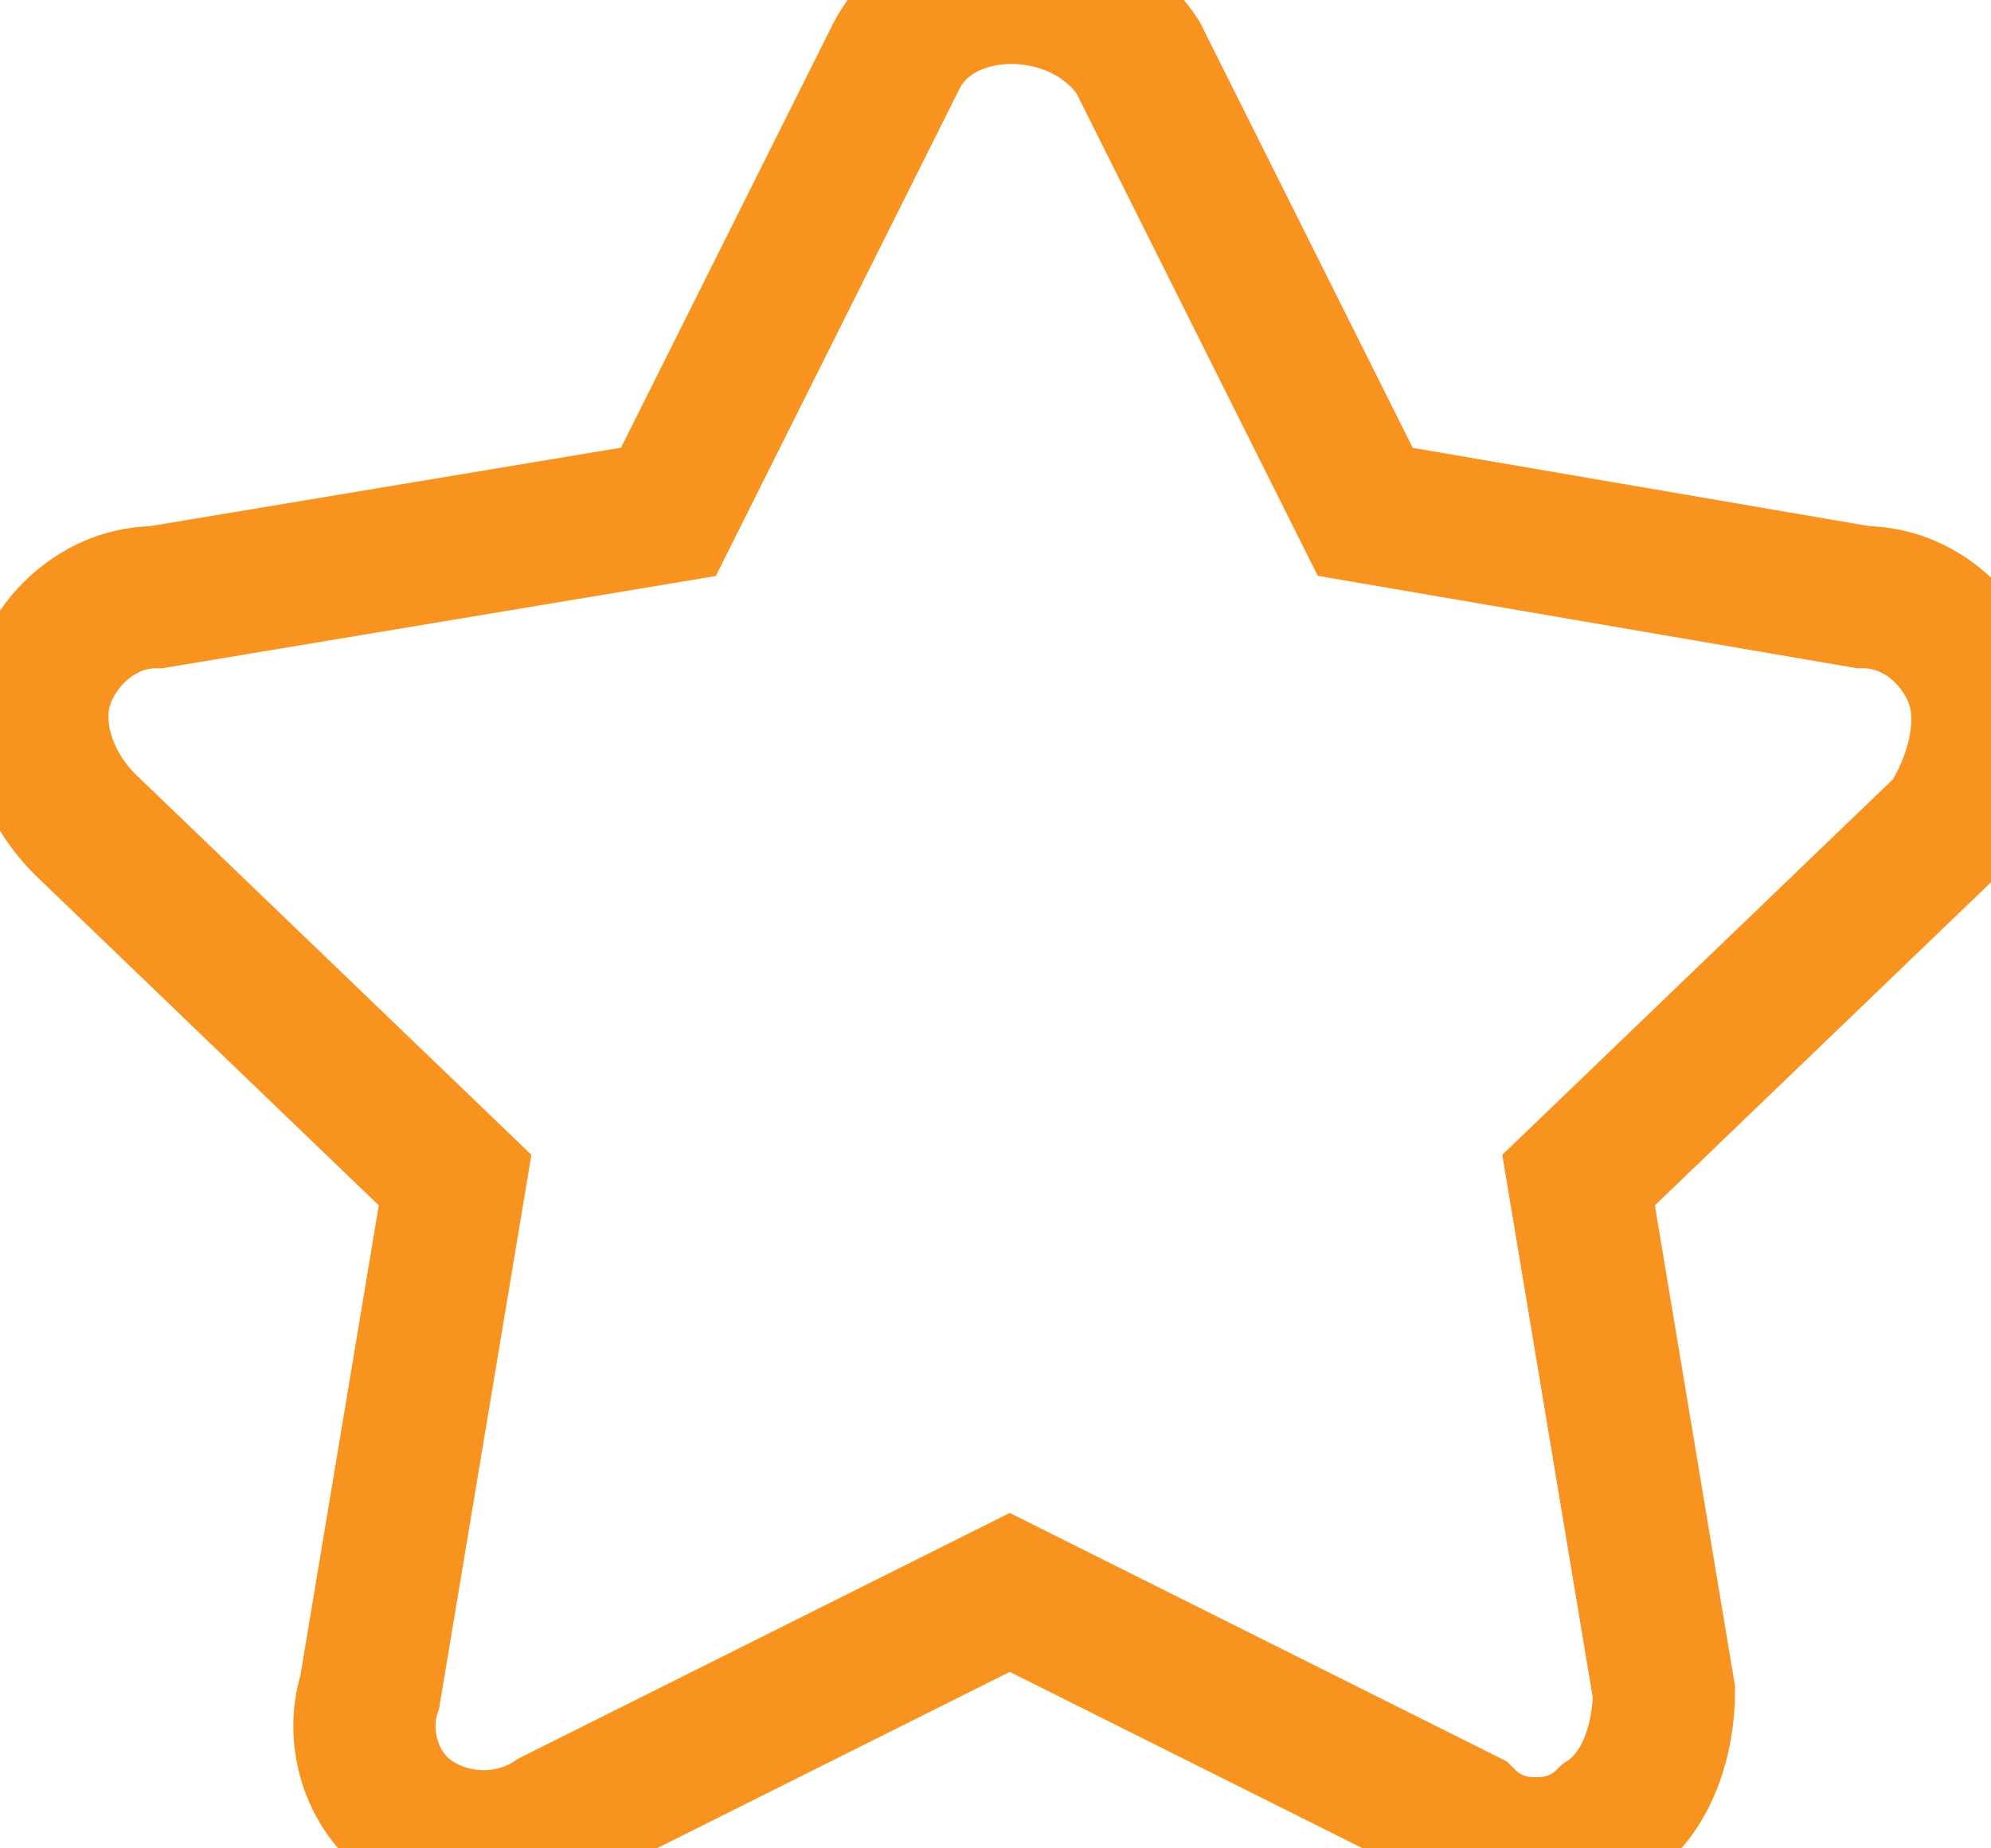 <svg version="1.2" xmlns="http://www.w3.org/2000/svg" viewBox="0 0 14 13" width="14" height="13"><style>.a{fill:none;stroke:#f7931e;stroke-width:1}</style><path class="a" d="m13.9 4.8c-0.1-0.3-0.4-0.6-0.8-0.6l-3.5-0.6-1.6-3.2c-0.4-0.6-1.4-0.6-1.7 0l-1.6 3.2-3.6 0.6c-0.4 0-0.7 0.3-0.8 0.6-0.1 0.3 0 0.7 0.3 1l2.6 2.5-0.6 3.6c-0.1 0.3 0 0.7 0.3 0.9 0.3 0.2 0.7 0.2 1 0l3.2-1.6 3.2 1.6q0.2 0.2 0.5 0.2 0.3 0 0.5-0.2c0.3-0.2 0.4-0.6 0.4-0.9l-0.6-3.6 2.6-2.5c0.2-0.3 0.3-0.7 0.2-1z"/></svg>
